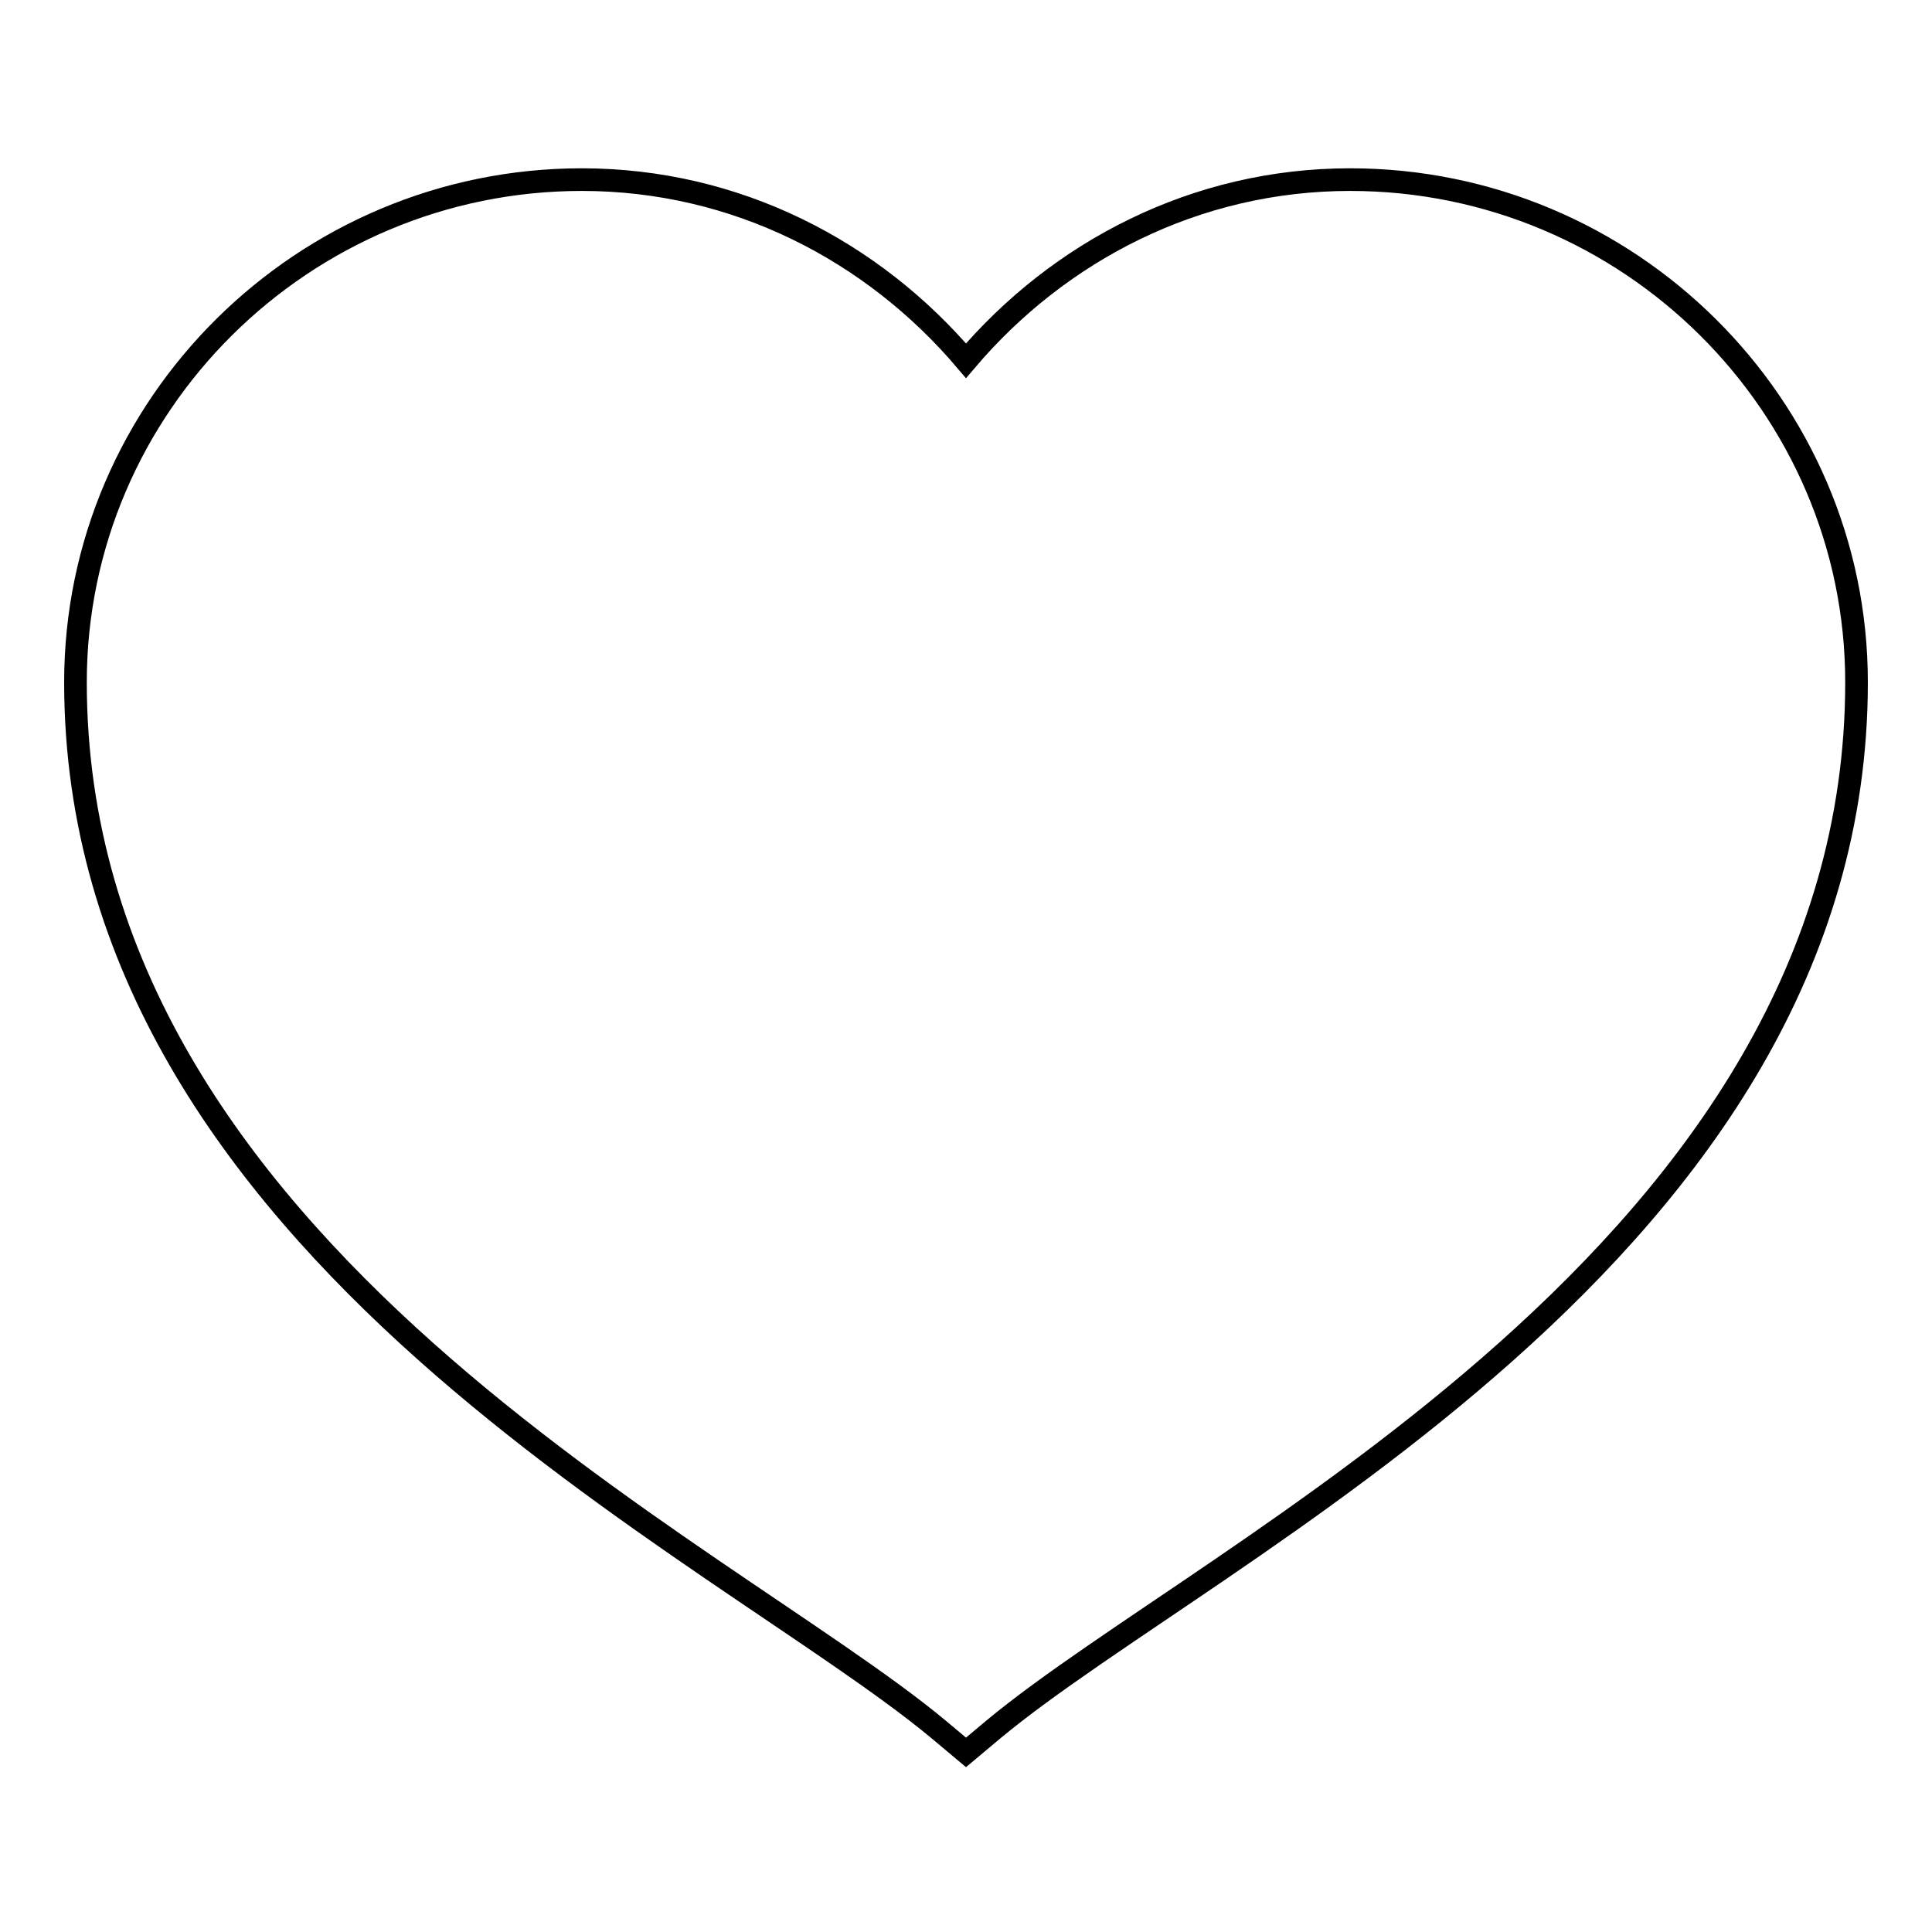 <?xml version="1.0" encoding="utf-8"?>
<!-- Svg Vector Icons : http://www.onlinewebfonts.com/icon -->
<!DOCTYPE svg PUBLIC "-//W3C//DTD SVG 1.1//EN" "http://www.w3.org/Graphics/SVG/1.1/DTD/svg11.dtd">
<svg version="1.1" xmlns="http://www.w3.org/2000/svg" xmlns:xlink="http://www.w3.org/1999/xlink" x="0px" y="0px" viewBox="0 0 256 256" enable-background="new 0 0 256 256" xml:space="preserve">
<g><g><path stroke-width="3" fill-opacity="0" stroke="#000000"  d="M77.1,23.8C40.2,23.8,10,53.7,10,90.4c0,75.3,85.5,114.8,114.3,138.7l3.7,3.1l3.7-3.1C160.5,205.2,246,165.7,246,90.4c0-36.7-30.2-66.6-67.1-66.6c-20.5,0-38.6,9.5-50.9,24C115.7,33.3,97.6,23.8,77.1,23.8z"/></g></g>
</svg>